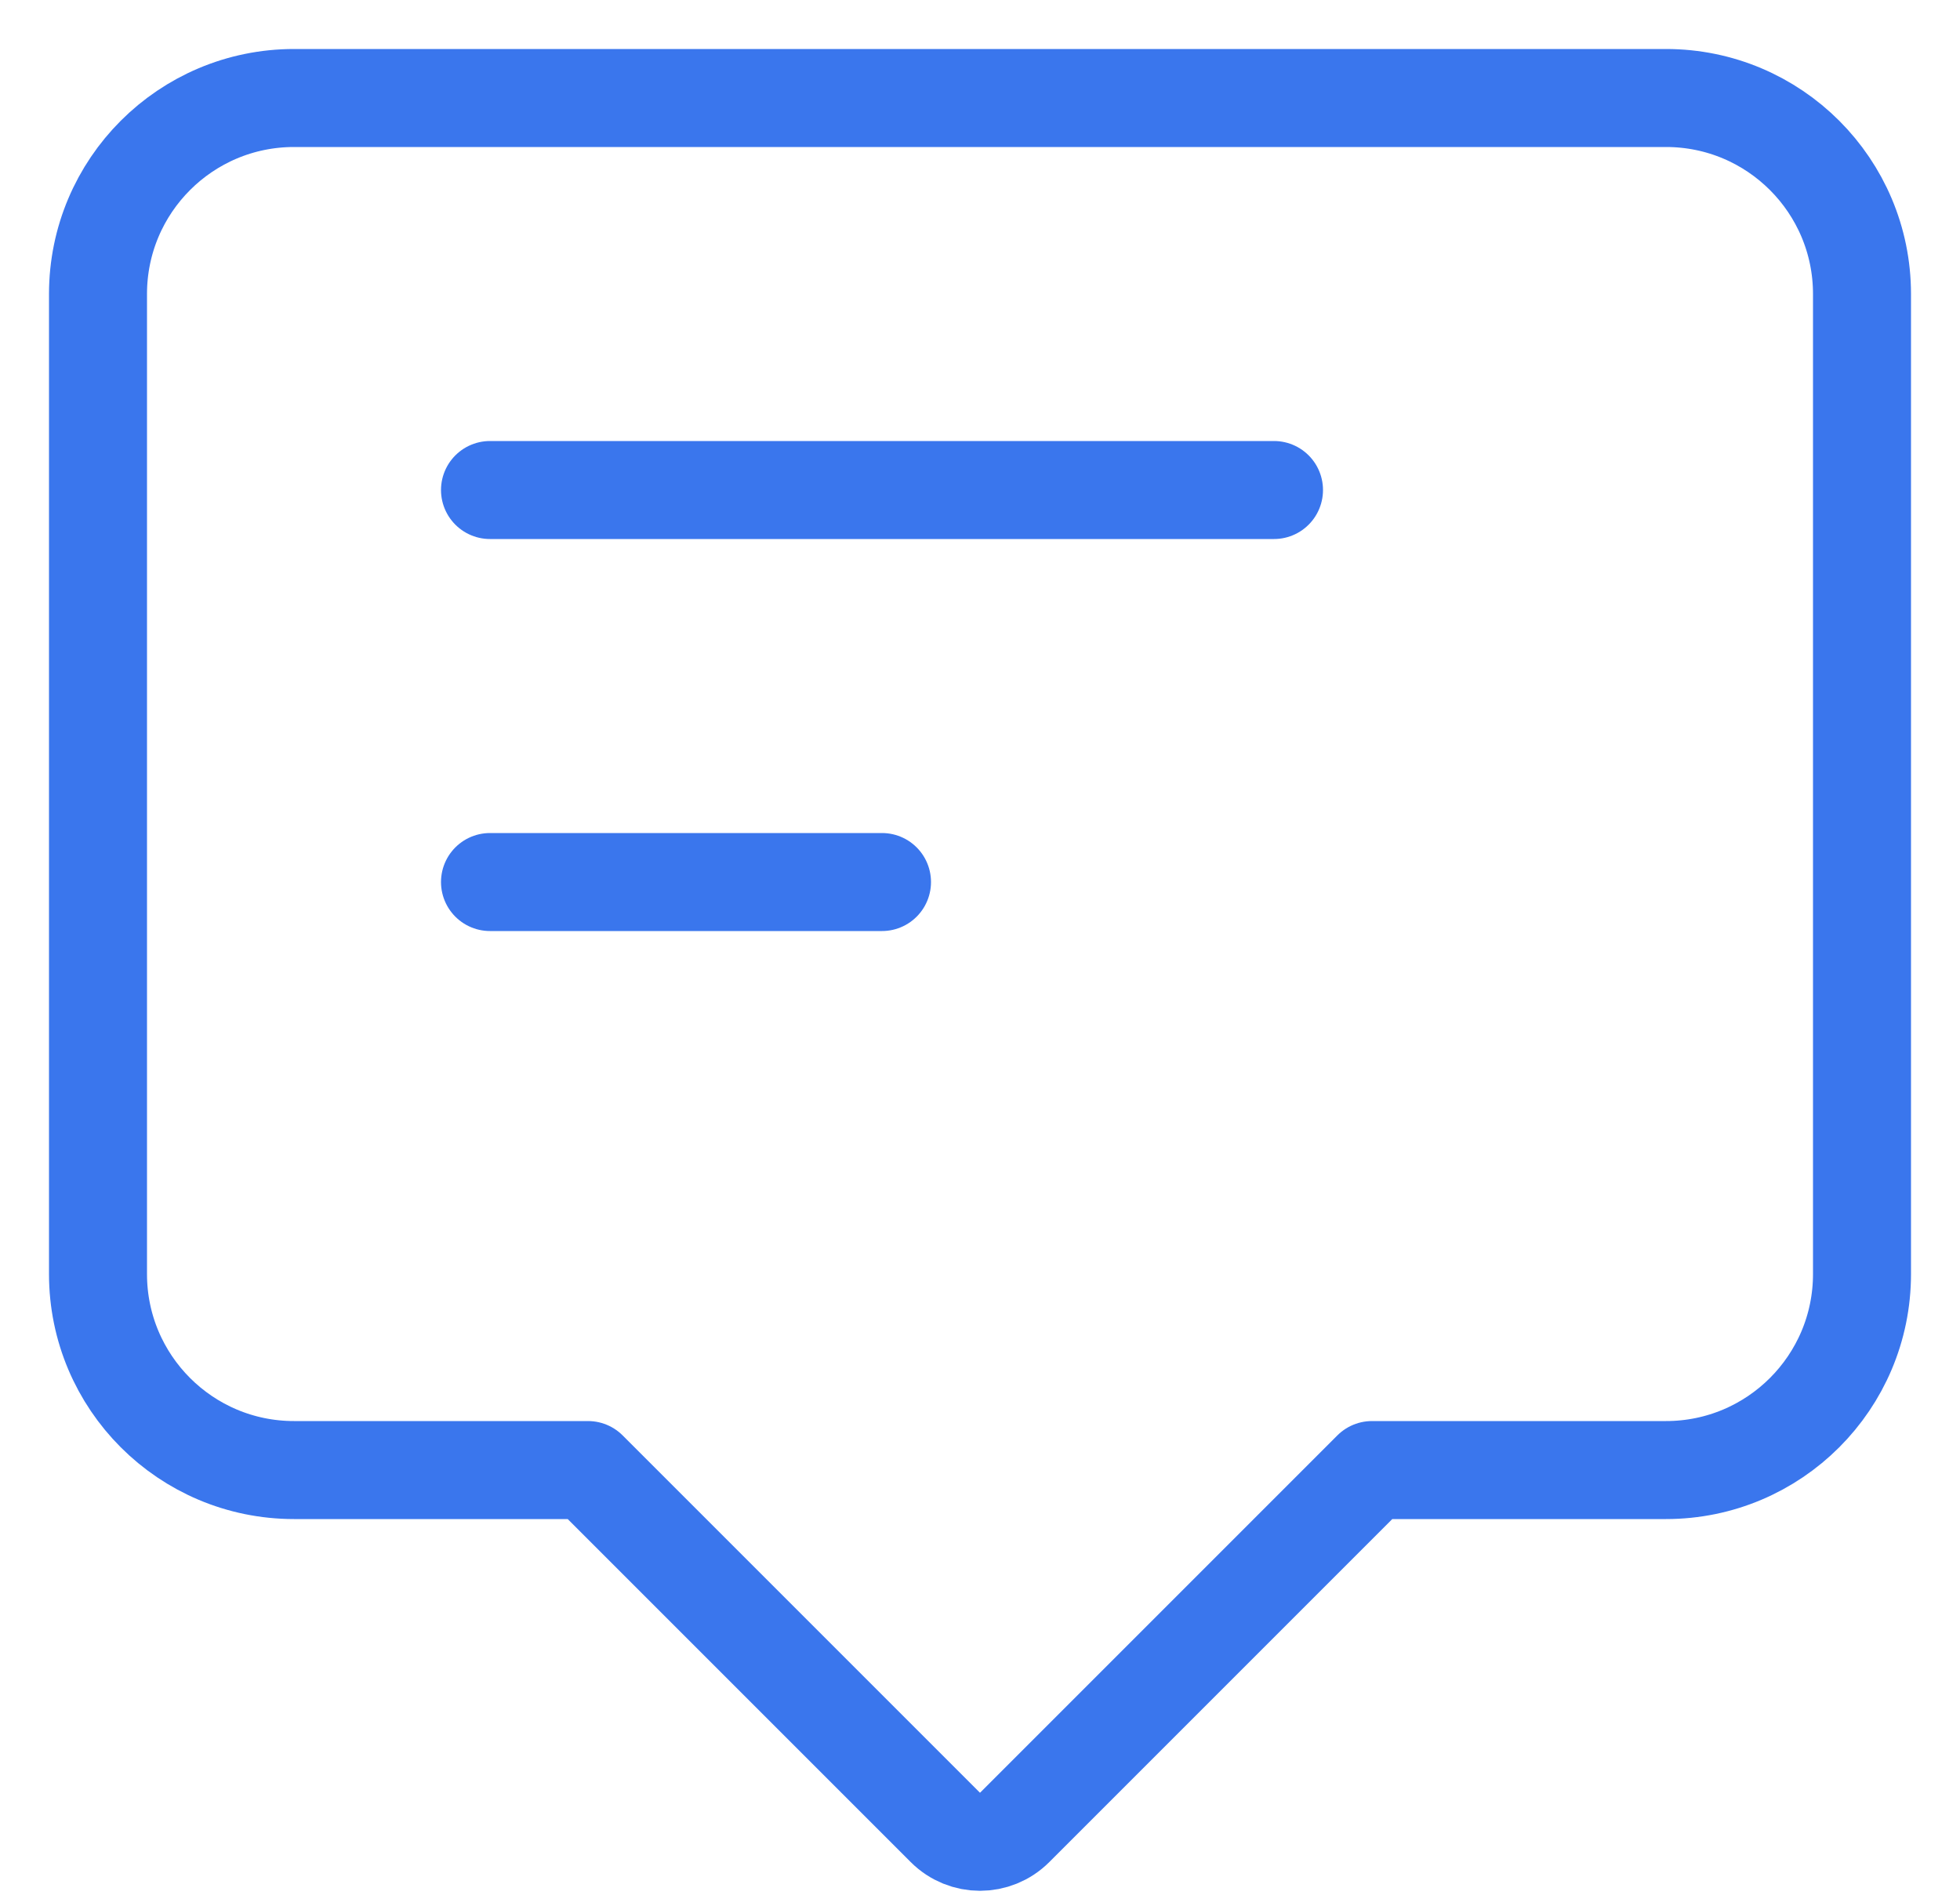 <svg width="30" height="29" viewBox="0 0 30 29" fill="none" xmlns="http://www.w3.org/2000/svg">
<path d="M7.5 7.5H19.5M7.5 13.5H13.5M4.5 1.5H25.5C27.157 1.5 28.5 2.843 28.5 4.5V19.5C28.5 21.157 27.157 22.5 25.5 22.5H21L15.53 27.97C15.237 28.263 14.763 28.263 14.47 27.97L9 22.5H4.5C2.843 22.5 1.5 21.157 1.5 19.5V4.5C1.5 2.843 2.843 1.5 4.5 1.5Z" stroke="#3A76ED" stroke-width="1.5" stroke-linecap="round" stroke-linejoin="round"/>
</svg>
